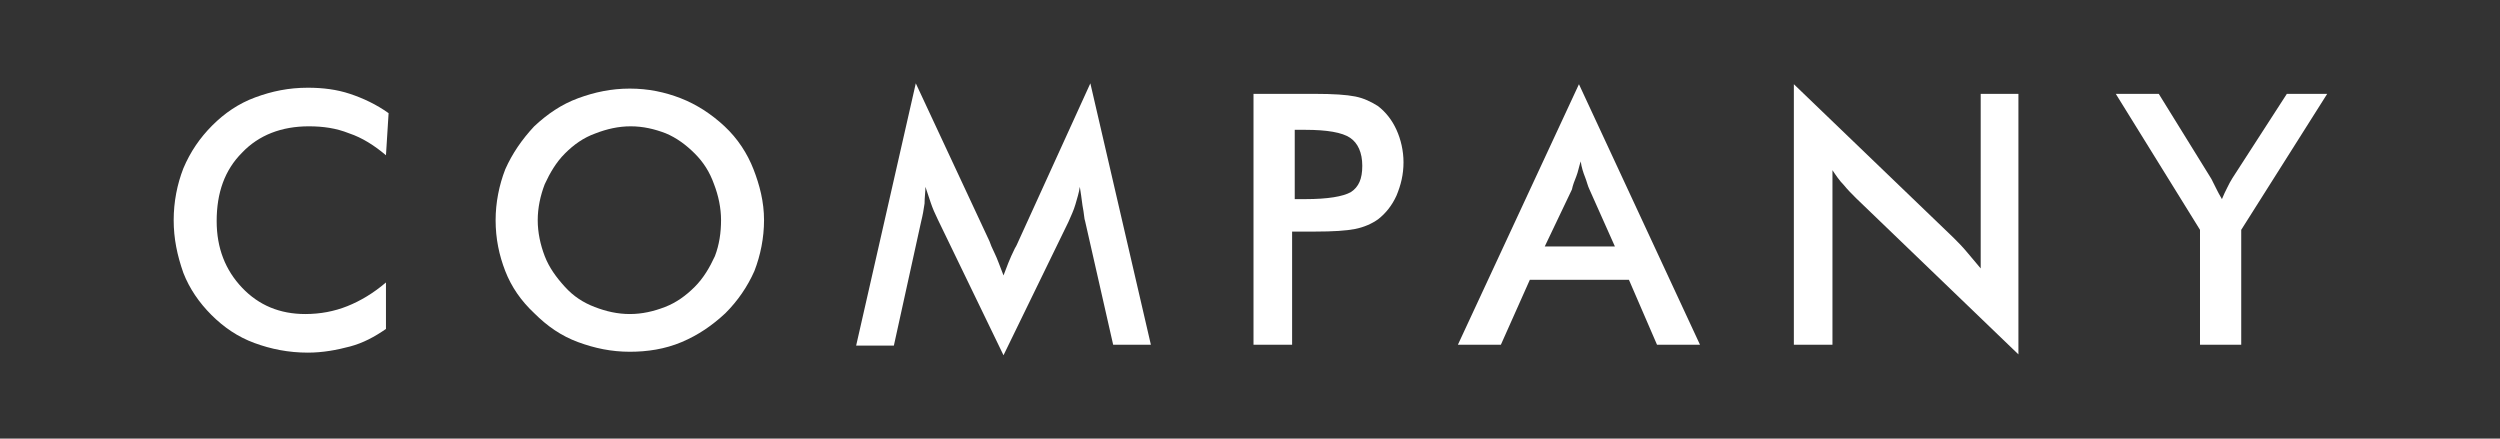 <?xml version="1.0" encoding="utf-8"?>
<!-- Generator: Adobe Illustrator 24.0.1, SVG Export Plug-In . SVG Version: 6.00 Build 0)  -->
<svg version="1.1" id="filter" xmlns="http://www.w3.org/2000/svg" xmlns:xlink="http://www.w3.org/1999/xlink" x="0px"
	 y="0px" viewBox="0 0 285 50" style="enable-background:new 0 0 285 50;" xml:space="preserve">
<rect x="0" y="0" width="285" height="50" fill="#333333" stroke="none"/>
<style type="text/css">
	.st0{fill:#FFFFFF;}
</style>
<g>
	<path class="st0" d="M44,17.7c-1.3-1.1-2.7-2-4.2-2.5c-1.5-0.6-3-0.8-4.6-0.8c-3.1,0-5.7,1-7.6,3c-2,2-2.9,4.6-2.9,7.8
		c0,3.1,1,5.6,2.9,7.6s4.3,3,7.2,3c1.7,0,3.3-0.3,4.8-0.9c1.5-0.6,3-1.5,4.4-2.7v5.3c-1.3,0.9-2.6,1.6-4.1,2
		c-1.5,0.4-3.1,0.7-4.8,0.7c-2.2,0-4.2-0.4-6.1-1.1s-3.5-1.8-4.9-3.2c-1.4-1.4-2.5-3-3.2-4.8c-0.7-2-1.1-3.9-1.1-6s0.4-4.1,1.1-5.9
		c0.8-1.9,1.9-3.5,3.3-4.9c1.4-1.4,3-2.5,4.9-3.2s3.8-1.1,6-1.1c1.7,0,3.3,0.2,4.8,0.7s3,1.2,4.4,2.2L44,17.7z"/>
	<path class="st0" d="M87.1,25.1c0,2-0.4,4-1.1,5.8c-0.8,1.8-1.9,3.4-3.3,4.8c-1.5,1.4-3.1,2.5-5,3.3s-3.9,1.1-5.9,1.1
		c-2.1,0-4-0.4-5.9-1.1s-3.5-1.8-5-3.3c-1.5-1.4-2.6-3-3.3-4.8c-0.7-1.8-1.1-3.7-1.1-5.8c0-2,0.4-4,1.1-5.8c0.8-1.8,1.9-3.4,3.3-4.9
		c1.5-1.4,3.1-2.5,5-3.2c1.9-0.7,3.8-1.1,5.9-1.1c2.1,0,4,0.4,5.8,1.1s3.5,1.8,5,3.2s2.6,3.1,3.3,4.9S87.1,23,87.1,25.1z M82.2,25.1
		c0-1.4-0.3-2.8-0.8-4.1c-0.5-1.4-1.2-2.5-2.2-3.5s-2.1-1.8-3.3-2.3c-1.3-0.5-2.6-0.8-4-0.8c-1.4,0-2.7,0.3-4,0.8
		c-1.4,0.5-2.5,1.3-3.5,2.3c-1,1-1.7,2.2-2.3,3.5c-0.5,1.3-0.8,2.7-0.8,4.1s0.3,2.8,0.8,4.1s1.3,2.4,2.3,3.5c1,1.1,2.1,1.8,3.4,2.3
		c1.3,0.5,2.6,0.8,4,0.8c1.4,0,2.7-0.3,4-0.8c1.3-0.5,2.4-1.3,3.4-2.3s1.7-2.2,2.3-3.5C82,27.9,82.2,26.5,82.2,25.1z"/>
	<path class="st0" d="M123.7,25.2c-0.1-0.2-0.1-0.8-0.3-1.8c-0.1-0.8-0.2-1.5-0.3-2.1c-0.1,0.7-0.3,1.3-0.5,2s-0.5,1.3-0.8,2
		l-7.4,15.2L106.9,25c-0.3-0.6-0.6-1.3-0.8-1.9c-0.2-0.6-0.4-1.2-0.6-1.8c0,0.6-0.1,1.2-0.1,1.9c-0.1,0.7-0.2,1.3-0.4,2.1l-3.1,14.1
		h-4.3l6.8-29.9l8.4,18c0.1,0.3,0.3,0.8,0.6,1.4s0.6,1.5,1,2.5c0.3-0.8,0.7-1.9,1.3-3.1c0.2-0.3,0.3-0.6,0.4-0.8l8.2-18l6.9,29.8
		h-4.3L123.7,25.2z"/>
	<path class="st0" d="M147.3,26.5v12.8h-4.4V10.7h7c2.1,0,3.6,0.1,4.6,0.3c1,0.2,1.8,0.6,2.6,1.1c0.9,0.7,1.6,1.6,2.1,2.7
		s0.8,2.4,0.8,3.7c0,1.4-0.3,2.6-0.8,3.8c-0.5,1.1-1.2,2-2.1,2.7c-0.7,0.5-1.6,0.9-2.6,1.1s-2.5,0.3-4.6,0.3H149h-1.7V26.5z
		 M147.6,22.7h1.2c2.6,0,4.3-0.3,5.2-0.8c0.9-0.6,1.3-1.5,1.3-3s-0.5-2.6-1.4-3.2c-0.9-0.6-2.6-0.9-5.1-0.9h-1.2V22.7z"/>
	<path class="st0" d="M188.9,39.3l-3.2-7.4h-11.3l-3.3,7.4h-4.9L180,9.6l13.8,29.7H188.9z M176.1,28.1h8l-2.9-6.5
		c-0.2-0.4-0.3-0.9-0.5-1.4s-0.4-1.1-0.5-1.8c-0.2,0.6-0.3,1.2-0.5,1.7s-0.4,1-0.5,1.5L176.1,28.1z"/>
	<path class="st0" d="M204.5,39.3V9.6l18.2,17.5c0.5,0.5,1,1,1.5,1.6s1,1.2,1.6,1.9V10.7h4.3v29.7l-18.5-17.8c-0.5-0.5-1-1-1.4-1.5
		c-0.5-0.5-0.9-1.1-1.3-1.7v19.9C208.9,39.3,204.5,39.3,204.5,39.3z"/>
	<path class="st0" d="M250.8,39.3V26.2l-9.6-15.5h4.9l6,9.7c0.1,0.2,0.3,0.6,0.5,1s0.4,0.8,0.7,1.3c0.2-0.5,0.4-0.9,0.6-1.3
		c0.2-0.4,0.4-0.8,0.6-1.1l6.2-9.6h4.6l-9.8,15.5v13.1C255.5,39.3,250.8,39.3,250.8,39.3z"/>
</g>
</svg>
